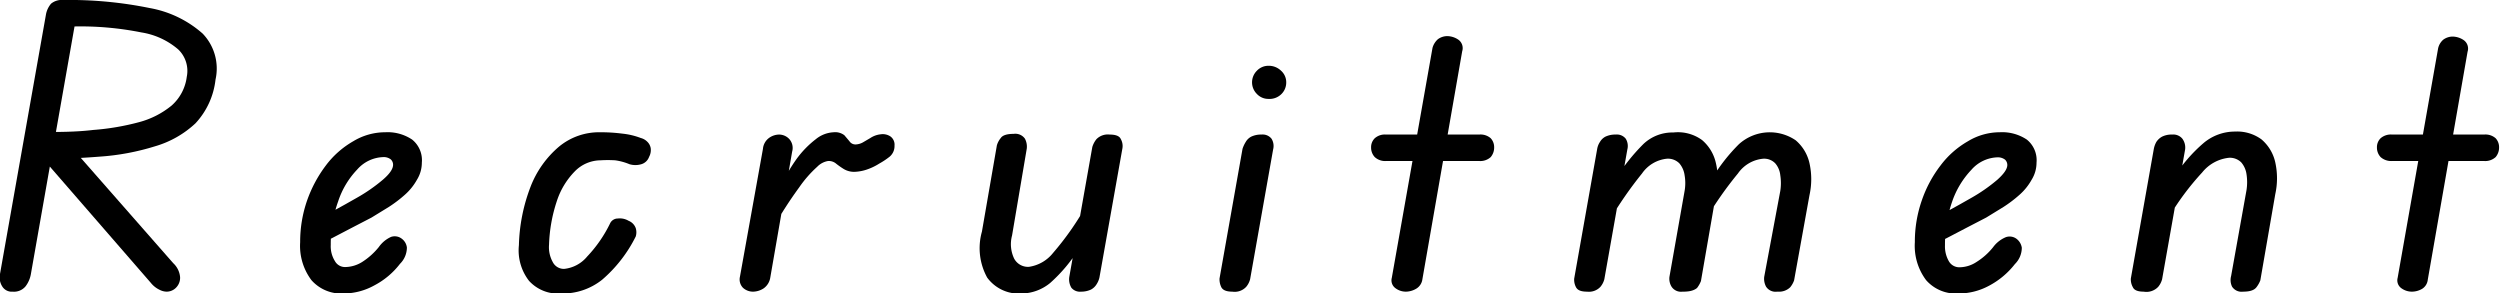 <svg xmlns="http://www.w3.org/2000/svg" viewBox="0 0 108.69 12.76"><g id="レイヤー_2" data-name="レイヤー 2"><g id="レイヤー_2-2" data-name="レイヤー 2"><path d="M.55,12.68a.48.48,0,0,1-.46-.24A.73.73,0,0,1,0,11.91L2,.62A1,1,0,0,1,2.22.16.73.73,0,0,1,2.75,0,17.48,17.48,0,0,1,6.51.35a4.72,4.72,0,0,1,2.3,1.11,2.19,2.19,0,0,1,.56,2,3.33,3.33,0,0,1-.87,1.9,4.34,4.34,0,0,1-1.76,1,10.44,10.44,0,0,1-2.41.45c-.89.07-1.82.11-2.8.11l.18-1.18c.83,0,1.6,0,2.34-.09a10.74,10.74,0,0,0,2-.34,3.75,3.75,0,0,0,1.41-.72,2,2,0,0,0,.66-1.25,1.29,1.29,0,0,0-.37-1.19,3.23,3.23,0,0,0-1.6-.74,13.53,13.53,0,0,0-2.91-.26L1.34,11.93a1.22,1.22,0,0,1-.23.52A.65.65,0,0,1,.55,12.68Zm6.7,0a.68.68,0,0,1-.31-.08,1.08,1.08,0,0,1-.38-.3L1.47,6.44H3.14l4.39,5a.94.94,0,0,1,.3.61.61.61,0,0,1-.17.45A.57.57,0,0,1,7.25,12.68Z"/><path d="M14.94,12.76a1.73,1.73,0,0,1-1.4-.58,2.48,2.48,0,0,1-.49-1.65,5.46,5.46,0,0,1,.3-1.81,5.59,5.59,0,0,1,.82-1.53,3.92,3.92,0,0,1,1.19-1.05,2.68,2.68,0,0,1,1.39-.39,1.91,1.91,0,0,1,1.17.32,1.15,1.15,0,0,1,.42,1,1.41,1.41,0,0,1-.21.74,2.48,2.48,0,0,1-.52.65A5.59,5.59,0,0,1,16.9,9l-.75.46-.81.42-.9.47-.73.37.23-1.26.48-.25L15,8.89l.53-.3a7.23,7.23,0,0,0,1.12-.78c.3-.26.44-.47.44-.65a.32.32,0,0,0-.1-.23.49.49,0,0,0-.32-.1,1.57,1.57,0,0,0-1.14.54,3.65,3.65,0,0,0-.83,1.39,5.51,5.51,0,0,0-.32,1.89,1.21,1.21,0,0,0,.18.7.5.5,0,0,0,.45.26,1.42,1.42,0,0,0,.75-.23,3,3,0,0,0,.71-.64A1.31,1.31,0,0,1,17,10.3a.5.5,0,0,1,.47.08.56.56,0,0,1,.22.38,1,1,0,0,1-.3.71,3.39,3.39,0,0,1-1.12.94A2.79,2.79,0,0,1,14.94,12.76Z"/><path d="M24.4,12.76A1.71,1.71,0,0,1,23,12.21a2.16,2.16,0,0,1-.44-1.55,7.6,7.6,0,0,1,.51-2.55,4.32,4.32,0,0,1,1.24-1.74,2.73,2.73,0,0,1,1.75-.62,7.5,7.5,0,0,1,1,.06,3.14,3.14,0,0,1,.8.19.61.61,0,0,1,.28.16.51.51,0,0,1,.15.28.62.62,0,0,1-.07.38.51.51,0,0,1-.34.32.91.91,0,0,1-.51,0,2.53,2.53,0,0,0-.62-.17,5.13,5.13,0,0,0-.65,0,1.58,1.58,0,0,0-1.1.47,3.3,3.3,0,0,0-.79,1.3,6.64,6.64,0,0,0-.34,1.9,1.33,1.33,0,0,0,.16.75.54.54,0,0,0,.5.3,1.5,1.5,0,0,0,1-.54,5.73,5.73,0,0,0,1-1.45.37.37,0,0,1,.33-.2.75.75,0,0,1,.47.1.54.54,0,0,1,.31.32.62.62,0,0,1,0,.36,6,6,0,0,1-1.46,1.88A2.75,2.75,0,0,1,24.4,12.76Z"/><path d="M32.75,12.68a.64.64,0,0,1-.45-.17.52.52,0,0,1-.13-.48l1-5.56A.66.66,0,0,1,33.43,6a.77.77,0,0,1,.43-.15.61.61,0,0,1,.45.19.58.58,0,0,1,.13.55l-.95,5.47a.71.71,0,0,1-.28.47A.86.86,0,0,1,32.75,12.68Zm.87-2.79.31-1.77a7.52,7.52,0,0,1,.71-1.22,4.21,4.21,0,0,1,.83-.85,1.32,1.32,0,0,1,.78-.3.65.65,0,0,1,.46.13l.22.26a.31.31,0,0,0,.27.14.71.71,0,0,0,.35-.11L37.84,6a1,1,0,0,1,.44-.16.61.61,0,0,1,.43.09.44.44,0,0,1,.18.4.6.6,0,0,1-.21.48,3.2,3.2,0,0,1-.45.3,2.5,2.5,0,0,1-.57.27,1.9,1.9,0,0,1-.49.09.87.87,0,0,1-.5-.13,3.53,3.53,0,0,1-.35-.25A.5.5,0,0,0,36,7a.85.85,0,0,0-.47.25,5.09,5.09,0,0,0-.78.89A18.25,18.25,0,0,0,33.62,9.89Z"/><path d="M44.44,12.76a1.71,1.71,0,0,1-1.52-.69,2.65,2.65,0,0,1-.23-2l.65-3.75A.88.88,0,0,1,43.51,6c.08-.12.27-.18.56-.18a.51.51,0,0,1,.49.21.74.74,0,0,1,.08.43L44,10.24a1.45,1.45,0,0,0,.09,1,.68.68,0,0,0,.65.36A1.64,1.64,0,0,0,45.78,11a12.49,12.49,0,0,0,1.41-2l-.27,1.79a6.69,6.69,0,0,1-1.26,1.51A2,2,0,0,1,44.44,12.76ZM47,12.68a.48.48,0,0,1-.42-.17.71.71,0,0,1-.09-.48l1-5.64a1,1,0,0,1,.18-.34.69.69,0,0,1,.57-.2c.26,0,.43.06.49.2a.61.61,0,0,1,.07.39l-1,5.62a.89.89,0,0,1-.12.29.64.64,0,0,1-.25.24A1,1,0,0,1,47,12.68Z"/><path d="M53.58,12.68c-.25,0-.41-.06-.48-.19a.79.79,0,0,1-.08-.38l1-5.64a1.38,1.38,0,0,1,.14-.3.59.59,0,0,1,.24-.23,1,1,0,0,1,.45-.09.49.49,0,0,1,.43.18.6.6,0,0,1,.07.47l-1,5.64a.85.85,0,0,1-.17.33A.68.68,0,0,1,53.58,12.68ZM55.15,4.3a.68.68,0,0,1-.51-.22.71.71,0,0,1,0-1,.69.69,0,0,1,.52-.22.76.76,0,0,1,.53.21.67.67,0,0,1,.23.52.7.7,0,0,1-.22.51A.73.73,0,0,1,55.15,4.3Z"/><path d="M60.26,7a.66.66,0,0,1-.49-.17.6.6,0,0,1-.16-.42.54.54,0,0,1,.16-.4.66.66,0,0,1,.49-.16h4.05a.67.67,0,0,1,.5.16.57.57,0,0,1,.15.4.64.64,0,0,1-.15.42.67.67,0,0,1-.5.17Zm.87,5.68a.75.75,0,0,1-.46-.15.42.42,0,0,1-.16-.45l1.77-10a.78.78,0,0,1,.24-.38.7.7,0,0,1,.39-.13.88.88,0,0,1,.5.16.45.45,0,0,1,.16.5l-1.73,9.91a.56.56,0,0,1-.25.4A.9.9,0,0,1,61.13,12.68Z"/><path d="M69,12.68c-.26,0-.41-.06-.48-.19a.69.69,0,0,1-.08-.38l1-5.64a.79.79,0,0,1,.12-.3.59.59,0,0,1,.24-.23,1,1,0,0,1,.45-.09.49.49,0,0,1,.43.18.6.6,0,0,1,.07.47l-1,5.64a.85.85,0,0,1-.17.33A.68.68,0,0,1,69,12.68Zm4.15,0a.49.49,0,0,1-.48-.22.67.67,0,0,1-.09-.42l.66-3.74a2,2,0,0,0,0-.68,1,1,0,0,0-.23-.52.7.7,0,0,0-.54-.2,1.5,1.5,0,0,0-1.08.64,16.94,16.94,0,0,0-1.39,2l.26-1.79a8.54,8.54,0,0,1,1.18-1.48,1.83,1.83,0,0,1,1.31-.51A1.78,1.78,0,0,1,74,6.09a1.83,1.83,0,0,1,.6,1,3,3,0,0,1,0,1.38l-.65,3.75a1.2,1.2,0,0,1-.17.3C73.66,12.62,73.48,12.68,73.19,12.68Zm4.11,0a.49.49,0,0,1-.48-.22.73.73,0,0,1-.08-.42L77.4,8.3a2.24,2.24,0,0,0,0-.68.94.94,0,0,0-.22-.52.67.67,0,0,0-.52-.2,1.5,1.5,0,0,0-1.1.64,15.68,15.68,0,0,0-1.4,2l.28-1.79a7.7,7.7,0,0,1,1.16-1.48,2,2,0,0,1,2.47-.17,1.83,1.83,0,0,1,.6,1,3.19,3.19,0,0,1,0,1.38L78,12.19a1,1,0,0,1-.17.3A.69.69,0,0,1,77.3,12.68Z"/><path d="M85.14,12.76a1.72,1.72,0,0,1-1.4-.58,2.48,2.48,0,0,1-.49-1.65,5.46,5.46,0,0,1,.3-1.81,5.33,5.33,0,0,1,.82-1.53,3.92,3.92,0,0,1,1.19-1.05,2.67,2.67,0,0,1,1.38-.39,1.93,1.93,0,0,1,1.18.32,1.15,1.15,0,0,1,.42,1,1.41,1.41,0,0,1-.21.74,2.48,2.48,0,0,1-.52.65A5.59,5.59,0,0,1,87.1,9l-.75.46-.81.42-.9.47-.74.37.23-1.26.49-.25.56-.31.53-.3a7.23,7.23,0,0,0,1.12-.78c.29-.26.44-.47.44-.65a.32.32,0,0,0-.1-.23.51.51,0,0,0-.32-.1,1.57,1.57,0,0,0-1.14.54,3.8,3.8,0,0,0-.84,1.39,5.76,5.76,0,0,0-.31,1.89,1.29,1.29,0,0,0,.17.7.52.52,0,0,0,.46.26,1.36,1.36,0,0,0,.74-.23,2.86,2.86,0,0,0,.72-.64,1.31,1.31,0,0,1,.56-.44.5.5,0,0,1,.47.08.6.6,0,0,1,.22.38,1,1,0,0,1-.3.71,3.5,3.5,0,0,1-1.12.94A2.79,2.79,0,0,1,85.14,12.76Z"/><path d="M93.2,12.68c-.25,0-.41-.06-.47-.19a.7.7,0,0,1-.09-.38l1-5.64a1,1,0,0,1,.11-.3A.7.7,0,0,1,94,5.94a.93.93,0,0,1,.44-.09.51.51,0,0,1,.44.18A.65.65,0,0,1,95,6.5l-1,5.64a.85.85,0,0,1-.17.33A.7.7,0,0,1,93.2,12.68Zm4.32,0a.49.49,0,0,1-.48-.22A.67.67,0,0,1,97,12l.67-3.74a2.26,2.26,0,0,0,0-.68,1,1,0,0,0-.23-.52.7.7,0,0,0-.54-.2,1.73,1.73,0,0,0-1.16.64,11.45,11.45,0,0,0-1.48,2l.26-1.79a6.51,6.51,0,0,1,1.27-1.48,2.11,2.11,0,0,1,1.38-.51,1.79,1.79,0,0,1,1.15.34,1.83,1.83,0,0,1,.6,1,3.2,3.2,0,0,1,0,1.38l-.65,3.75a1.2,1.2,0,0,1-.17.3C98,12.62,97.81,12.68,97.52,12.68Z"/><path d="M104,7a.69.69,0,0,1-.5-.17.6.6,0,0,1-.16-.42.54.54,0,0,1,.16-.4.68.68,0,0,1,.5-.16h4a.67.67,0,0,1,.5.16.57.57,0,0,1,.15.4.64.64,0,0,1-.15.42A.67.67,0,0,1,108,7Zm.87,5.68a.78.78,0,0,1-.47-.15.42.42,0,0,1-.16-.45L106,2.1a.7.7,0,0,1,.23-.38.7.7,0,0,1,.39-.13.88.88,0,0,1,.5.16.45.45,0,0,1,.16.5l-1.73,9.91a.53.53,0,0,1-.25.4A.89.89,0,0,1,104.87,12.68Z"/></g></g></svg>